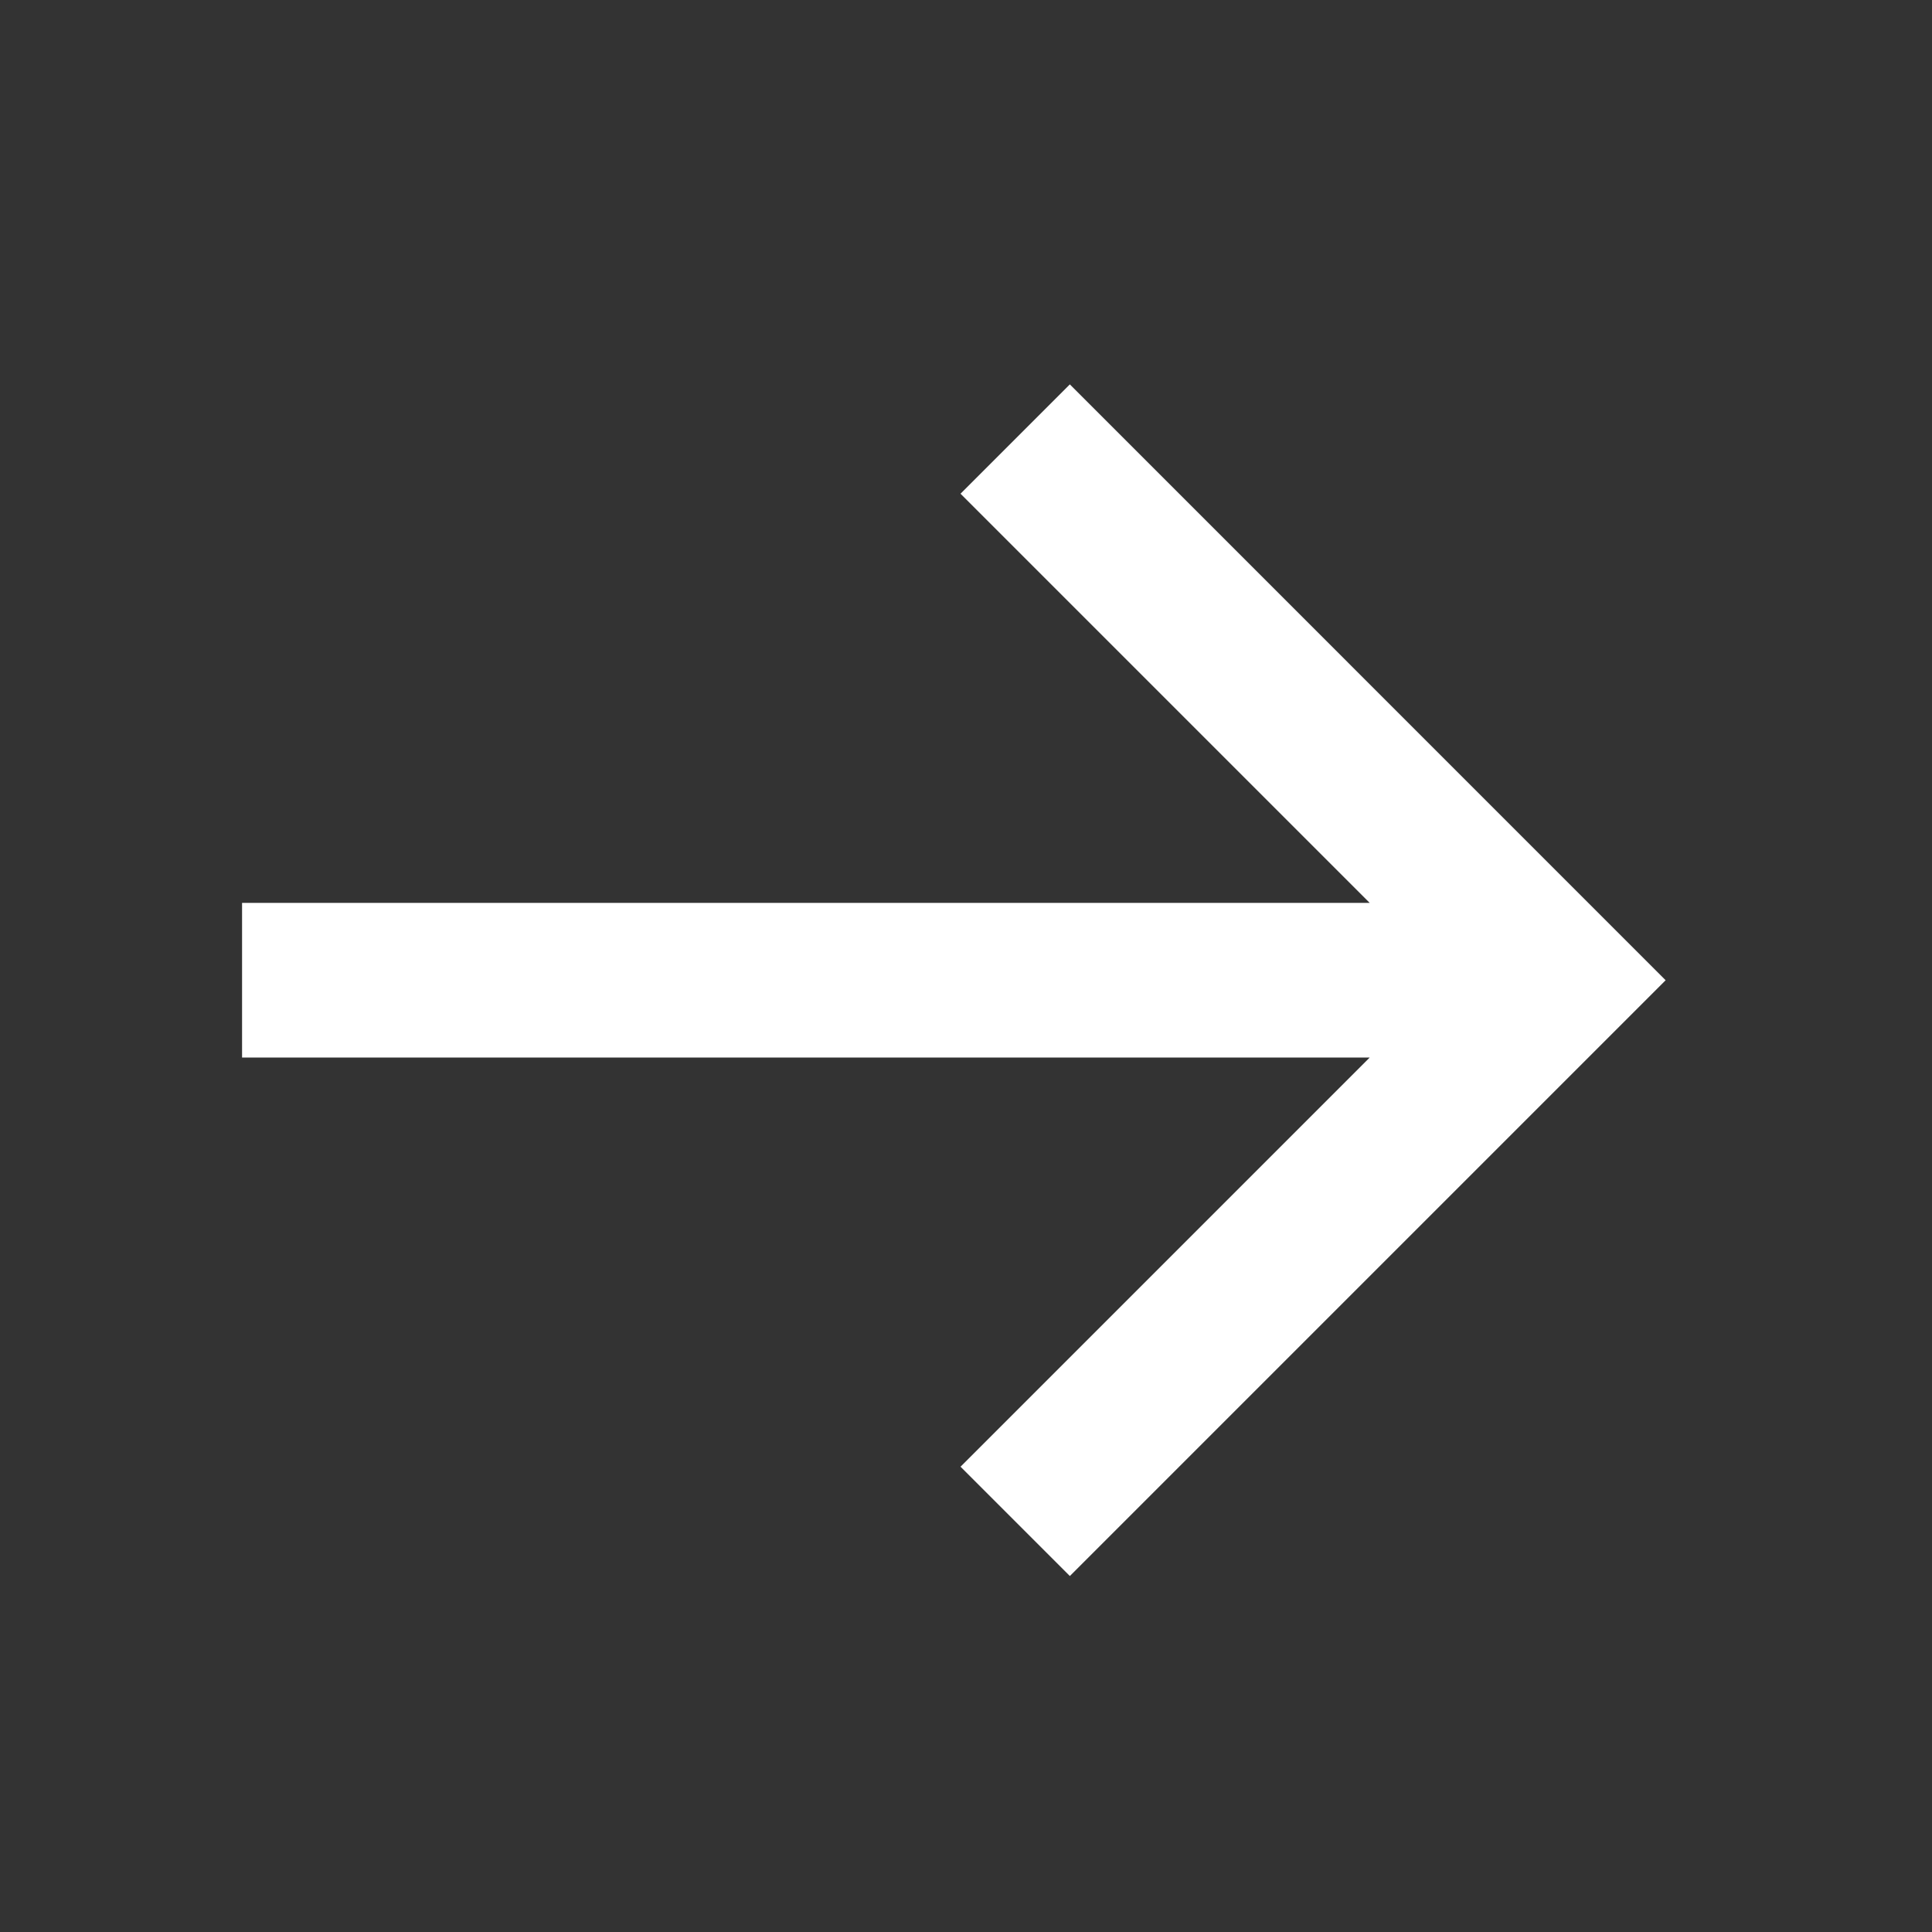 <svg width="24" height="24" viewBox="0 0 24 24" fill="none" xmlns="http://www.w3.org/2000/svg">
<rect x="0" y="0" width="24" height="24" fill="#333333" stroke="none"/>
<path d="M3.007 13.137L17.015 13.137L11.932 18.22L13.29 19.578L20.691 12.177L13.29 4.775L11.932 6.133L17.015 11.216L3.007 11.216L3.007 13.137Z" fill="white"/>
</svg>
